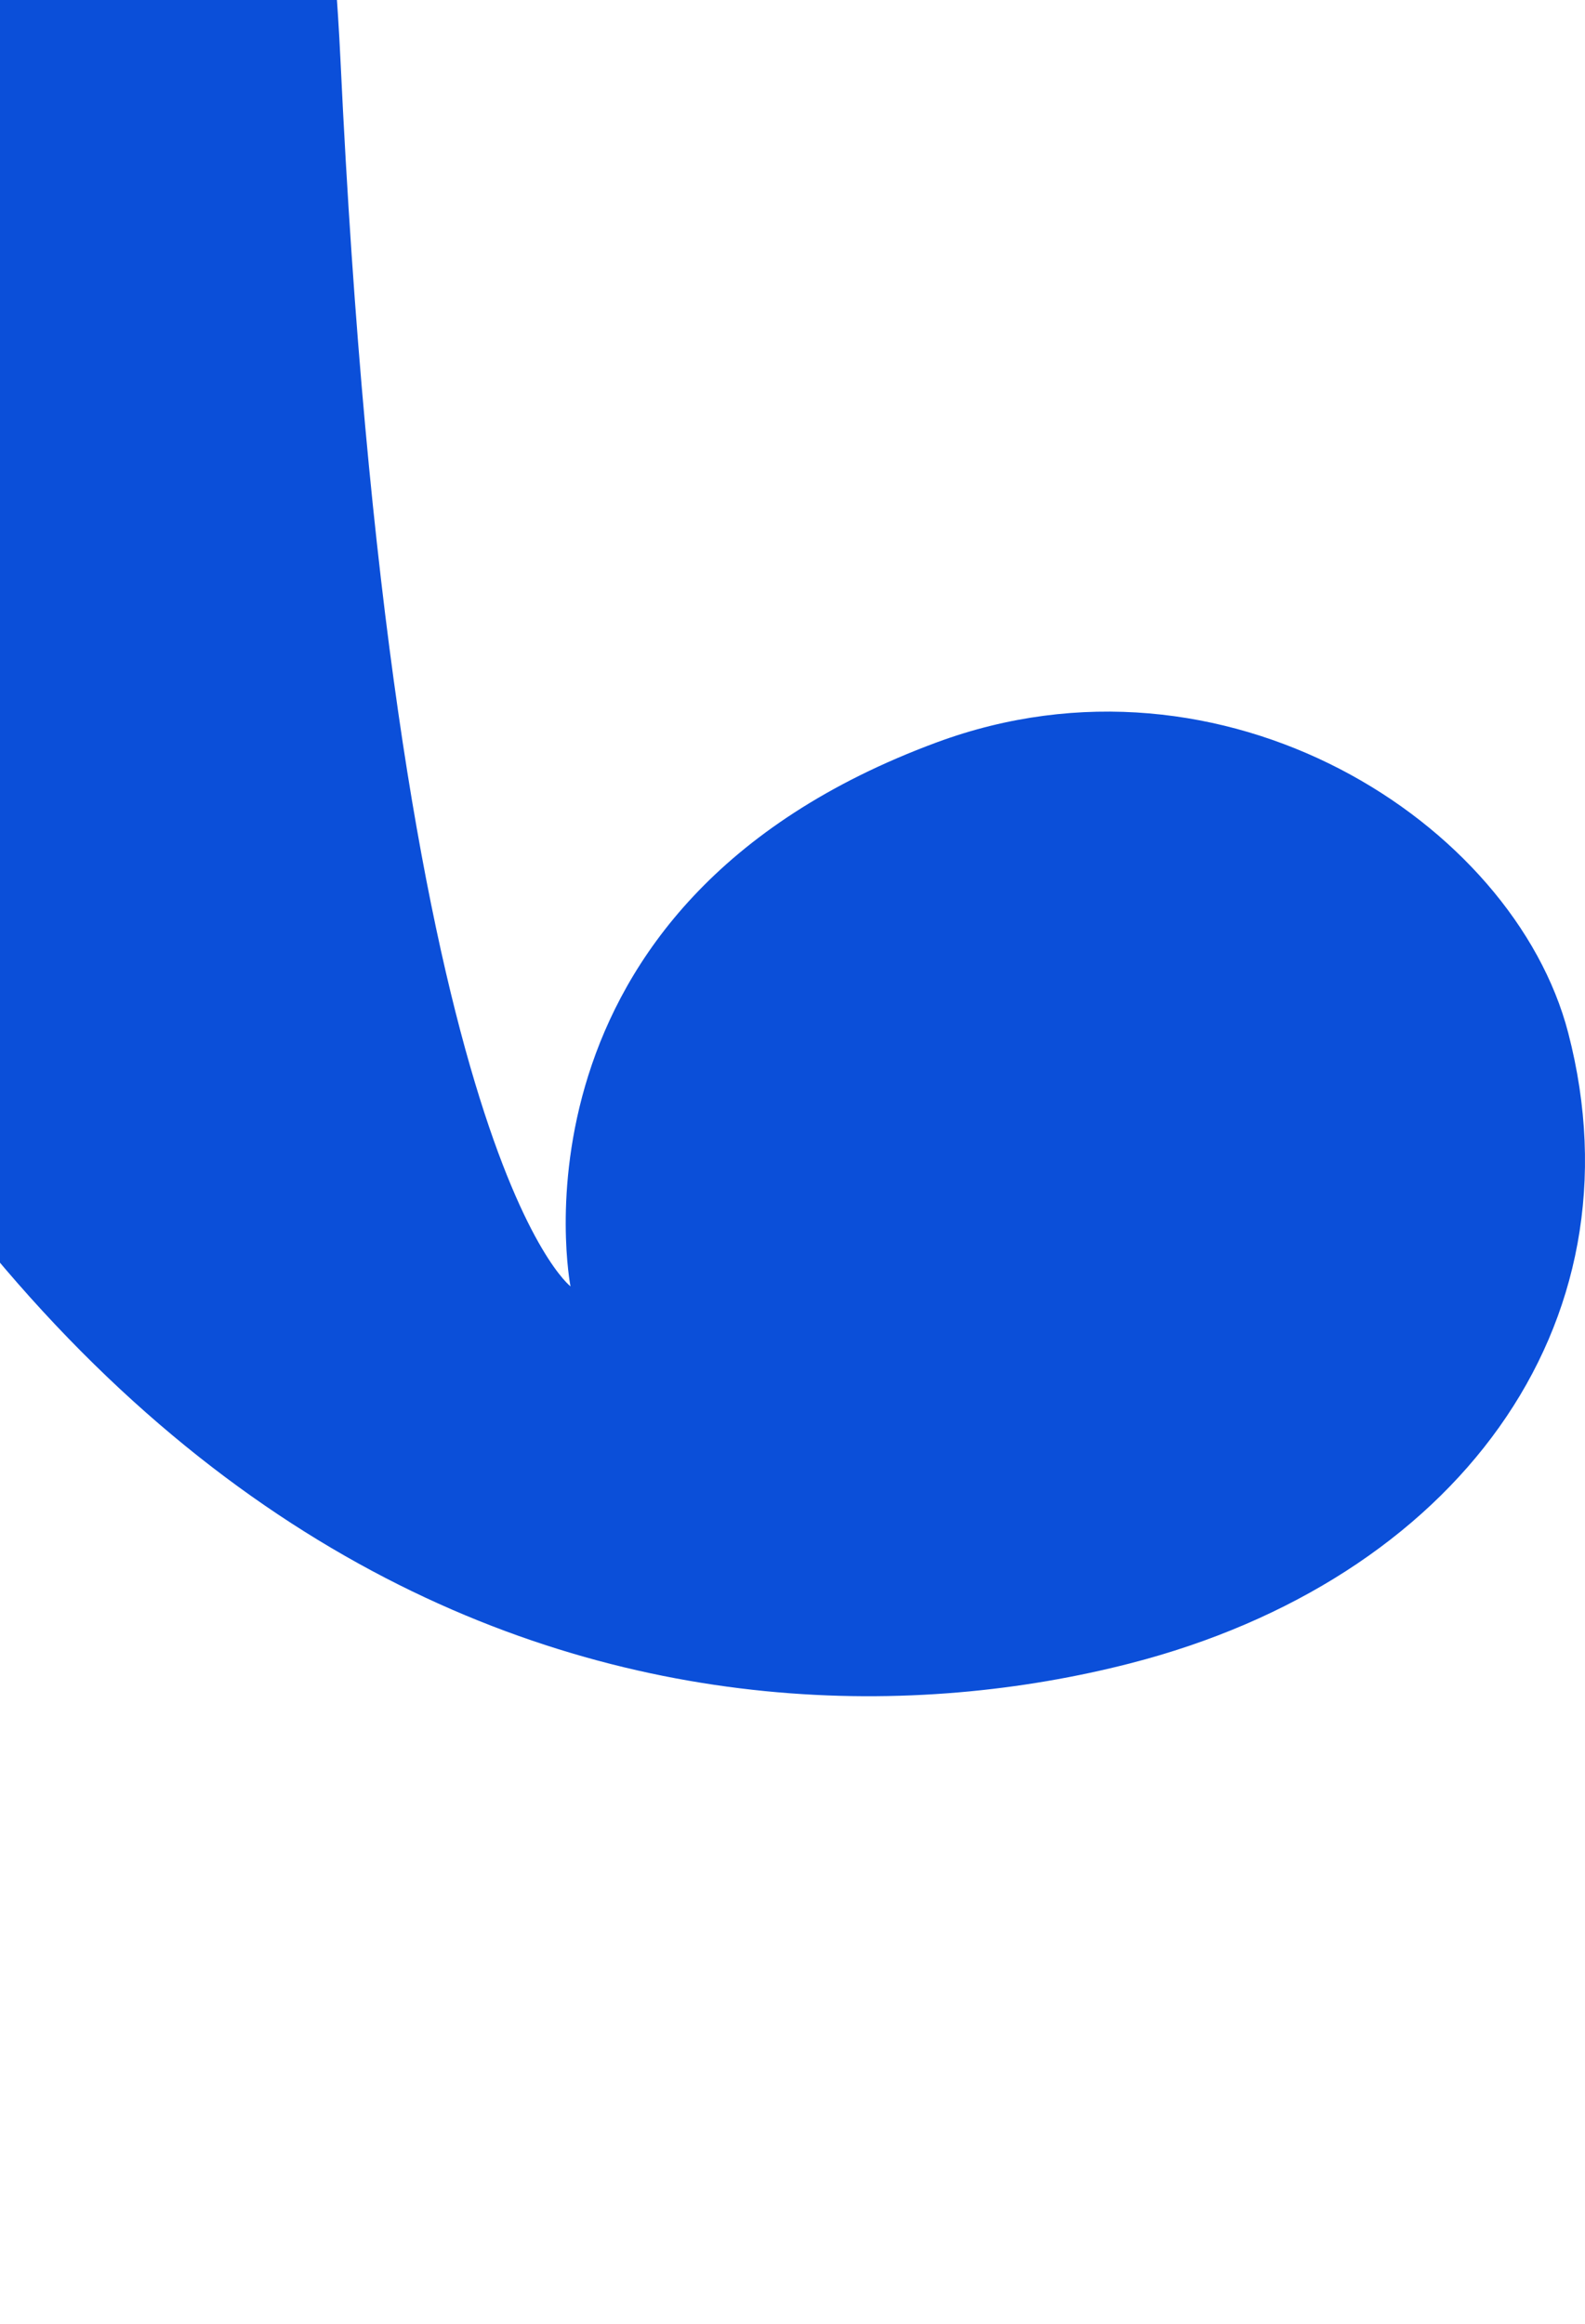 <svg xmlns="http://www.w3.org/2000/svg" width="103" height="151" fill="none"><path fill="#0B4FD9" d="M-262-199.371C-262-282.395-197.871-345-112.788-345c85.055 0 149.213 62.605 149.213 145.629 0 41.061-20.643 82.995-49.634 110.115 0 0 32.375 31.233 35.336 93.19 3.356 70.857 14.946 79.644 14.946 79.644s-4.85-24.755 23.802-35.344c18.67-6.9 37.48 5.21 41.033 18.869 4.963 19.094-7.417 35.569-28.483 40.976-27.468 7.041-75.015.338-100.622-78.038-16.526-50.524-36.69-83.784-85.534-83.784-58.292 0-93.092 44.835-93.092 89.698 0 54.1 31.134 90.993 75.128 99.414v15.63c-41.371.169-131.22-24.558-131.22-133.096 0-41.117 20.925-82.32 49.323-107.525C-241.159-116.686-262-158.817-262-199.37Zm241.74 0c0-37.738-28.962-78.377-92.528-78.377-63.96 0-93.092 40.611-93.092 78.377 0 45.82 38.269 77.841 93.092 77.841 54.457 0 92.528-31.993 92.528-77.841Z"/></svg>